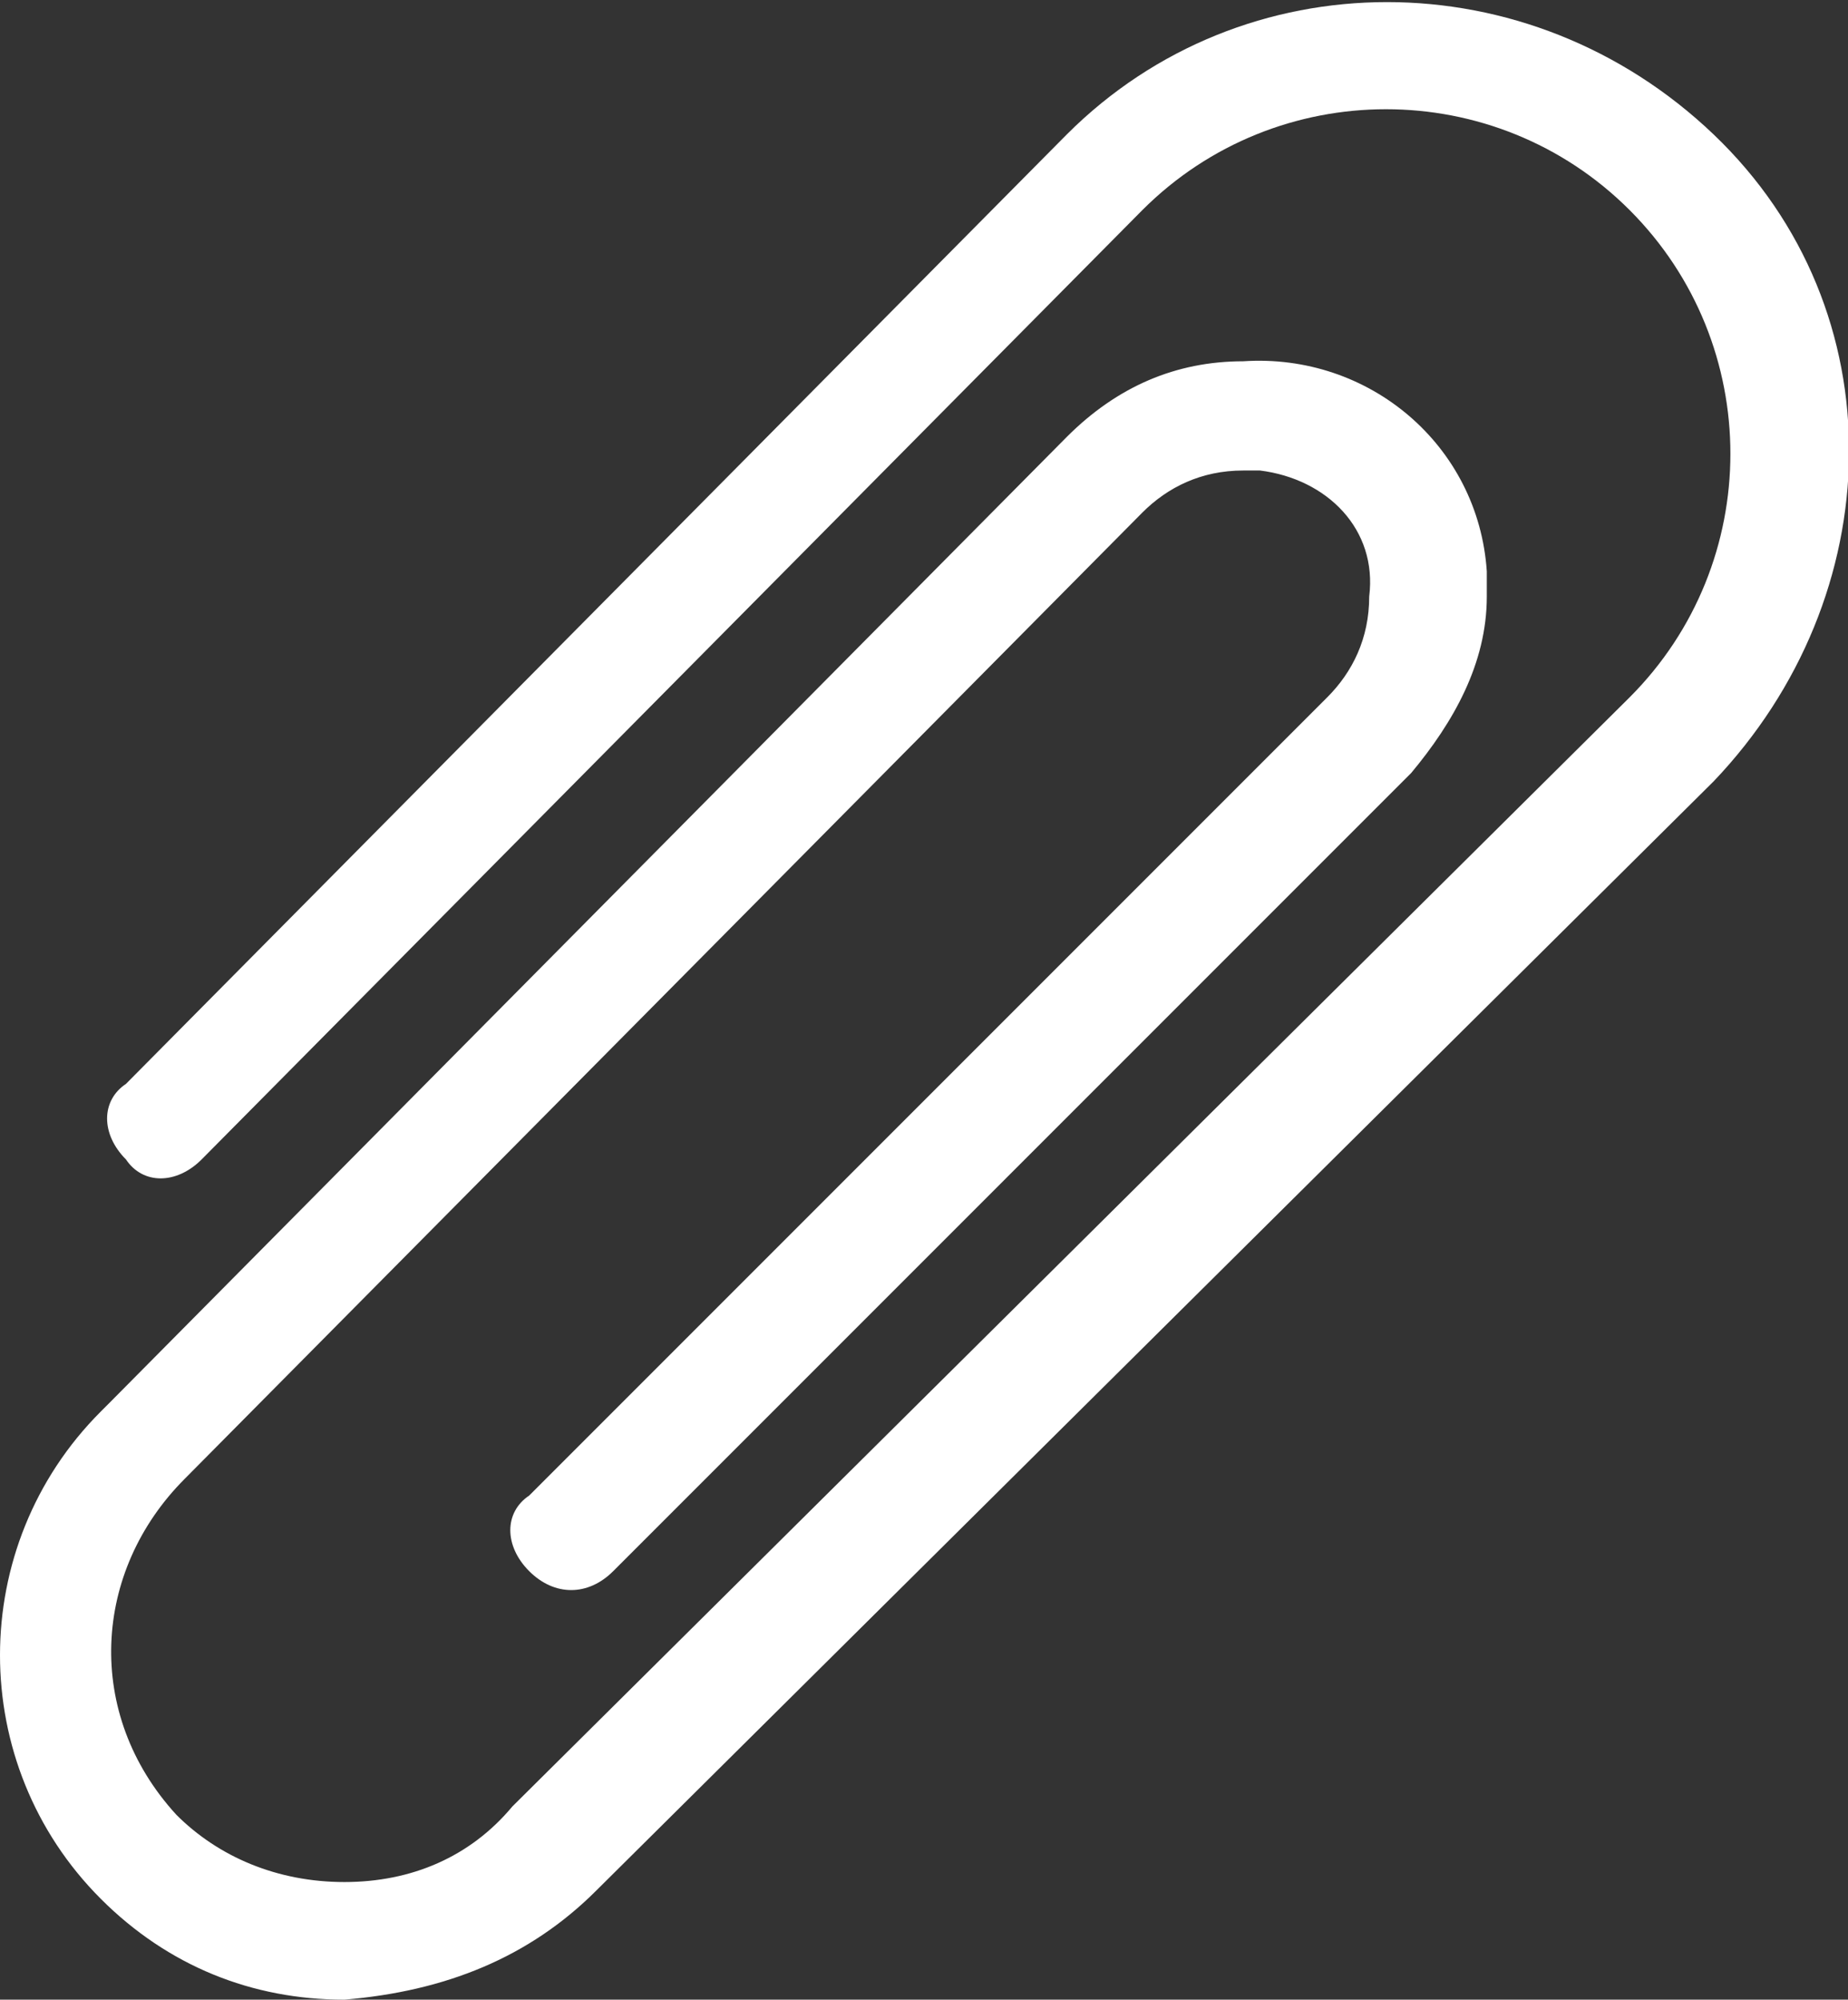<?xml version="1.0" encoding="utf-8"?>
<!-- Generator: Adobe Illustrator 27.1.1, SVG Export Plug-In . SVG Version: 6.00 Build 0)  -->
<svg version="1.1" id="Calque_1" xmlns="http://www.w3.org/2000/svg" xmlns:xlink="http://www.w3.org/1999/xlink" x="0px" y="0px"
	 viewBox="0 0 22 23.8" style="enable-background:new 0 0 22 23.8;" xml:space="preserve">
<rect x="0" y="0" width="22" height="23.8" fill="#333333" stroke="none"/>
<style type="text/css">
	.st0{fill:#FFFFFF;}
</style>
<g id="Groupe_1498" transform="translate(0 -0.002)">
	<g>
		<g id="Groupe_1497" transform="translate(0 0.002)">
			<path id="Tracé_16329" class="st0" d="M4.1,23.8c-1.1,0-2.1-0.4-2.9-1.2c-1.6-1.6-1.6-4.2,0-5.8c0,0,0,0,0.1-0.1L12.7,5.2
				c0.6-0.6,1.3-0.9,2.1-0.9c1.5-0.1,2.8,1,2.9,2.5c0,0.1,0,0.2,0,0.3c0,0.8-0.4,1.5-0.9,2.1l-9.5,9.5C7,19,6.6,19,6.3,18.7
				s-0.3-0.7,0-0.9c0,0,0,0,0,0l9.5-9.5c0.3-0.3,0.5-0.7,0.5-1.2c0.1-0.8-0.5-1.4-1.3-1.5c-0.1,0-0.1,0-0.2,0
				c-0.5,0-0.9,0.2-1.2,0.5L2.2,17.6c-1.1,1.1-1.2,2.8-0.1,4c0,0,0,0,0,0c0.5,0.5,1.2,0.8,2,0.8c0.8,0,1.5-0.3,2-0.9L19.4,8.3
				c1.6-1.6,1.6-4.2,0-5.8c-1.6-1.6-4.2-1.6-5.8,0L2.4,13.8c-0.3,0.3-0.7,0.3-0.9,0c-0.3-0.3-0.3-0.7,0-0.9L12.7,1.6
				c2.1-2.1,5.5-2.1,7.7,0s2.1,5.5,0,7.7L7.1,22.5C6.3,23.3,5.3,23.7,4.1,23.8L4.1,23.8"/>
		</g>
	</g>
</g>
</svg>
